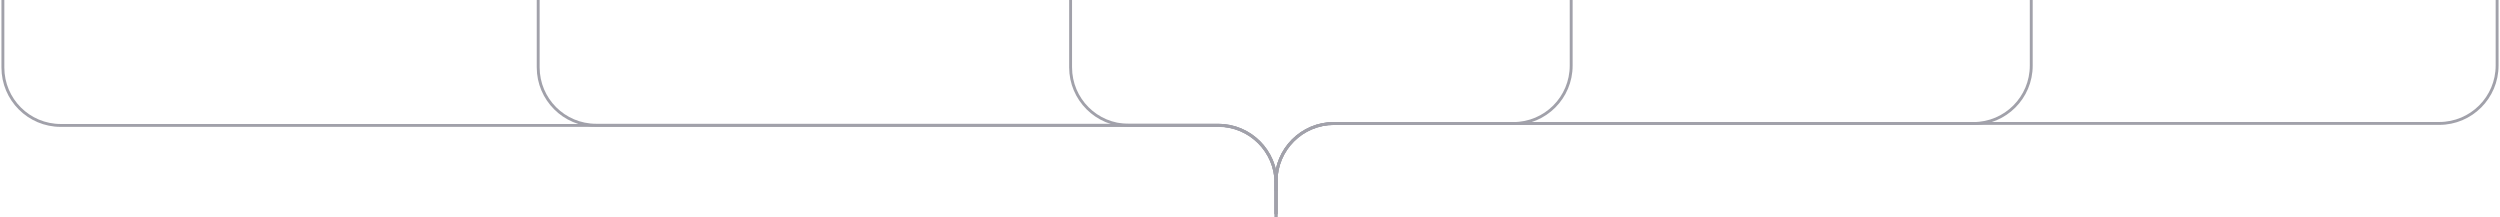 <svg width="864" height="75" viewBox="0 0 864 75" fill="none" xmlns="http://www.w3.org/2000/svg">
<path d="M1 0V23.35C1 34.396 9.954 43.35 21 43.35H421C432.046 43.35 441 52.304 441 63.35V74" stroke="#A1A1AA" stroke-miterlimit="0"/>
<path d="M186 0V23.275C186 34.321 194.954 43.275 206 43.275H421C432.046 43.275 441 52.229 441 63.275V74" stroke="#A1A1AA" stroke-miterlimit="0"/>
<path d="M370 0V23.275C370 34.321 378.954 43.275 390 43.275H421C432.046 43.275 441 52.229 441 63.275V74" stroke="#A1A1AA" stroke-miterlimit="0"/>
<path d="M863 0V22.659C863 33.705 854.046 42.659 843 42.659H461C449.954 42.659 441 51.614 441 62.659V66" stroke="#A1A1AA" stroke-miterlimit="0"/>
<path d="M702 0V22.687C702 33.733 693.046 42.687 682 42.687H461C449.954 42.687 441 51.641 441 62.687V75" stroke="#A1A1AA" stroke-miterlimit="0"/>
<path d="M543 0V22.687C543 33.733 534.046 42.687 523 42.687H461C449.954 42.687 441 51.641 441 62.687V75" stroke="#A1A1AA" stroke-miterlimit="0"/>
</svg>
